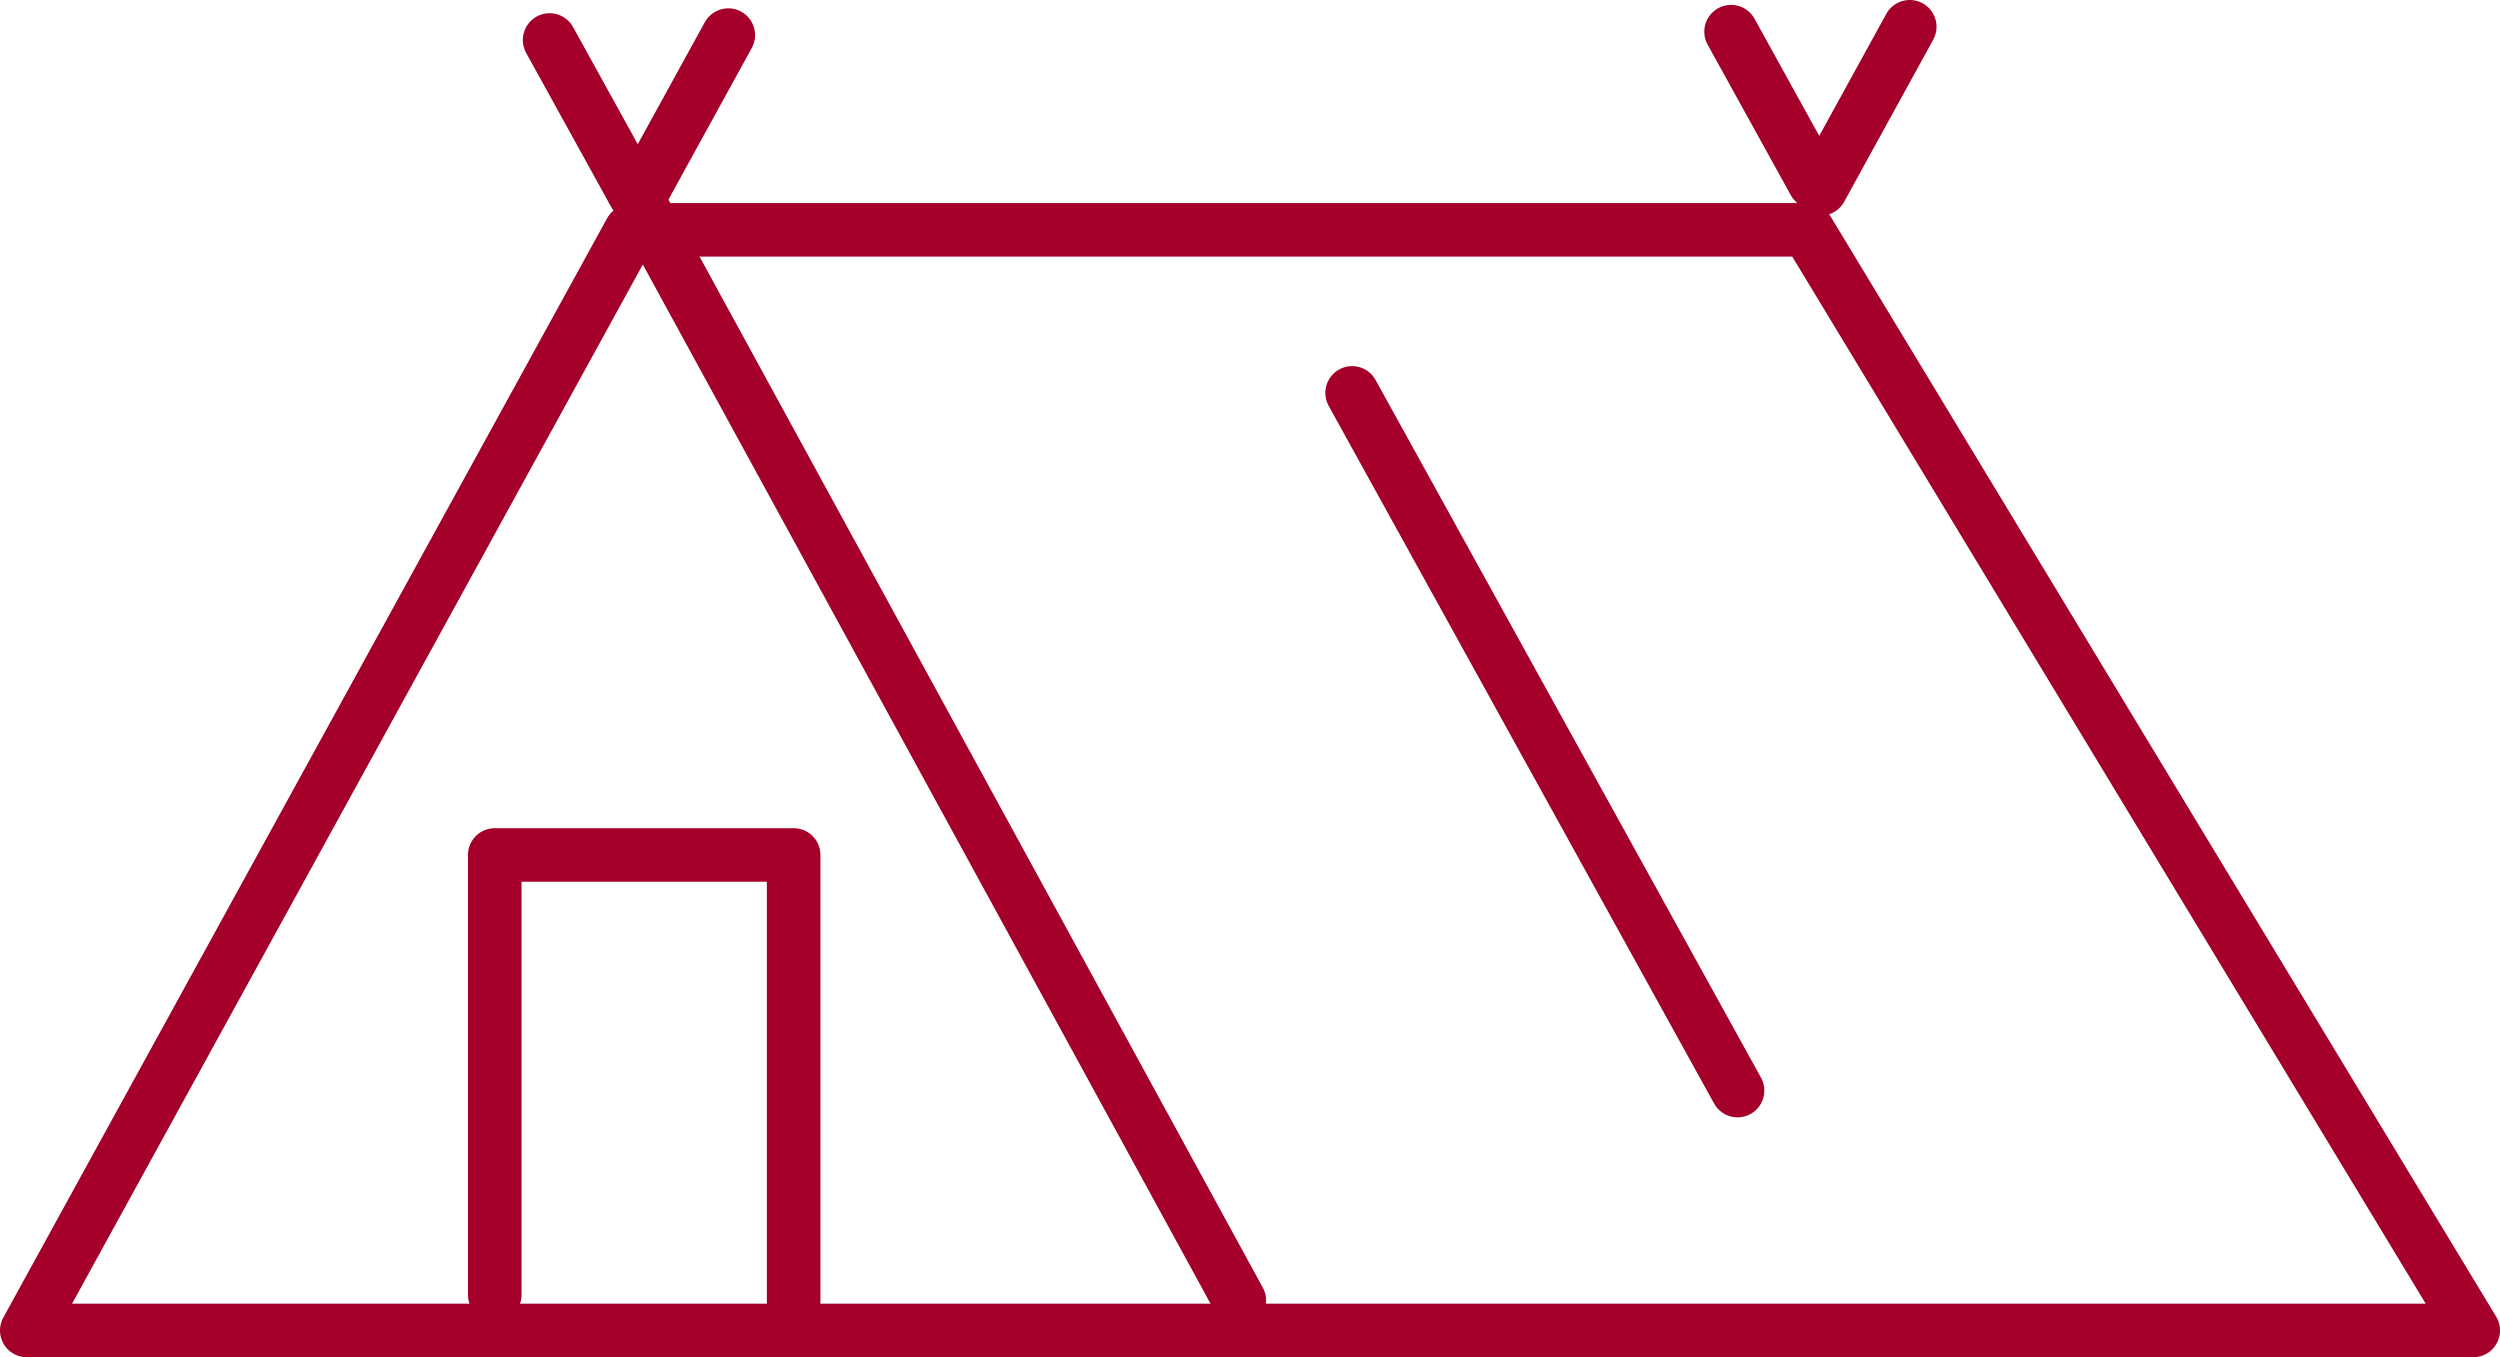 <svg xmlns="http://www.w3.org/2000/svg" xmlns:xlink="http://www.w3.org/1999/xlink" width="70" height="38" viewBox="0 0 70 38">
  <defs>
    <clipPath id="clip-path">
      <rect id="長方形_99" data-name="長方形 99" width="70" height="38" transform="translate(34.982 18.828)" fill="none" stroke="rgba(0,0,0,0)" stroke-width="0.5"/>
    </clipPath>
  </defs>
  <g id="option-icon01" transform="translate(-34.982 -18.828)" clip-path="url(#clip-path)">
    <line id="線_90" data-name="線 90" y1="4.538" x2="2.494" transform="translate(52.88 19.811)" fill="none" stroke="#a40029" stroke-linecap="round" stroke-linejoin="round" stroke-width="1.5"/>
    <line id="線_91" data-name="線 91" y1="4.538" x2="2.494" transform="translate(85.961 19.578)" fill="none" stroke="#a40029" stroke-linecap="round" stroke-linejoin="round" stroke-width="1.5"/>
    <path id="パス_399" data-name="パス 399" d="M19.1,12.182H51.356L70,43H1.5L18.405,12.222" transform="translate(34.232 13.081)" fill="none" stroke="#a40029" stroke-linecap="round" stroke-linejoin="round" stroke-width="1.5"/>
    <line id="線_92" data-name="線 92" x2="16.977" y2="31.075" transform="translate(52.706 24.167)" fill="none" stroke="#a40029" stroke-linecap="round" stroke-linejoin="round" stroke-width="1.5"/>
    <line id="線_93" data-name="線 93" x2="2.33" y2="4.219" transform="translate(50.371 19.948)" fill="none" stroke="#a40029" stroke-linecap="round" stroke-linejoin="round" stroke-width="1.5"/>
    <line id="線_94" data-name="線 94" x2="2.331" y2="4.219" transform="translate(83.452 19.715)" fill="none" stroke="#a40029" stroke-linecap="round" stroke-linejoin="round" stroke-width="1.5"/>
    <line id="線_95" data-name="線 95" x2="10.792" y2="19.535" transform="translate(72.841 29.829)" fill="none" stroke="#a40029" stroke-linecap="round" stroke-linejoin="round" stroke-width="1.5"/>
    <path id="パス_400" data-name="パス 400" d="M27.691,59.506V47.191H36.06V59.7" transform="translate(21.144 -4.424)" fill="none" stroke="#a40029" stroke-linecap="round" stroke-linejoin="round" stroke-width="1.5"/>
  </g>
</svg>
